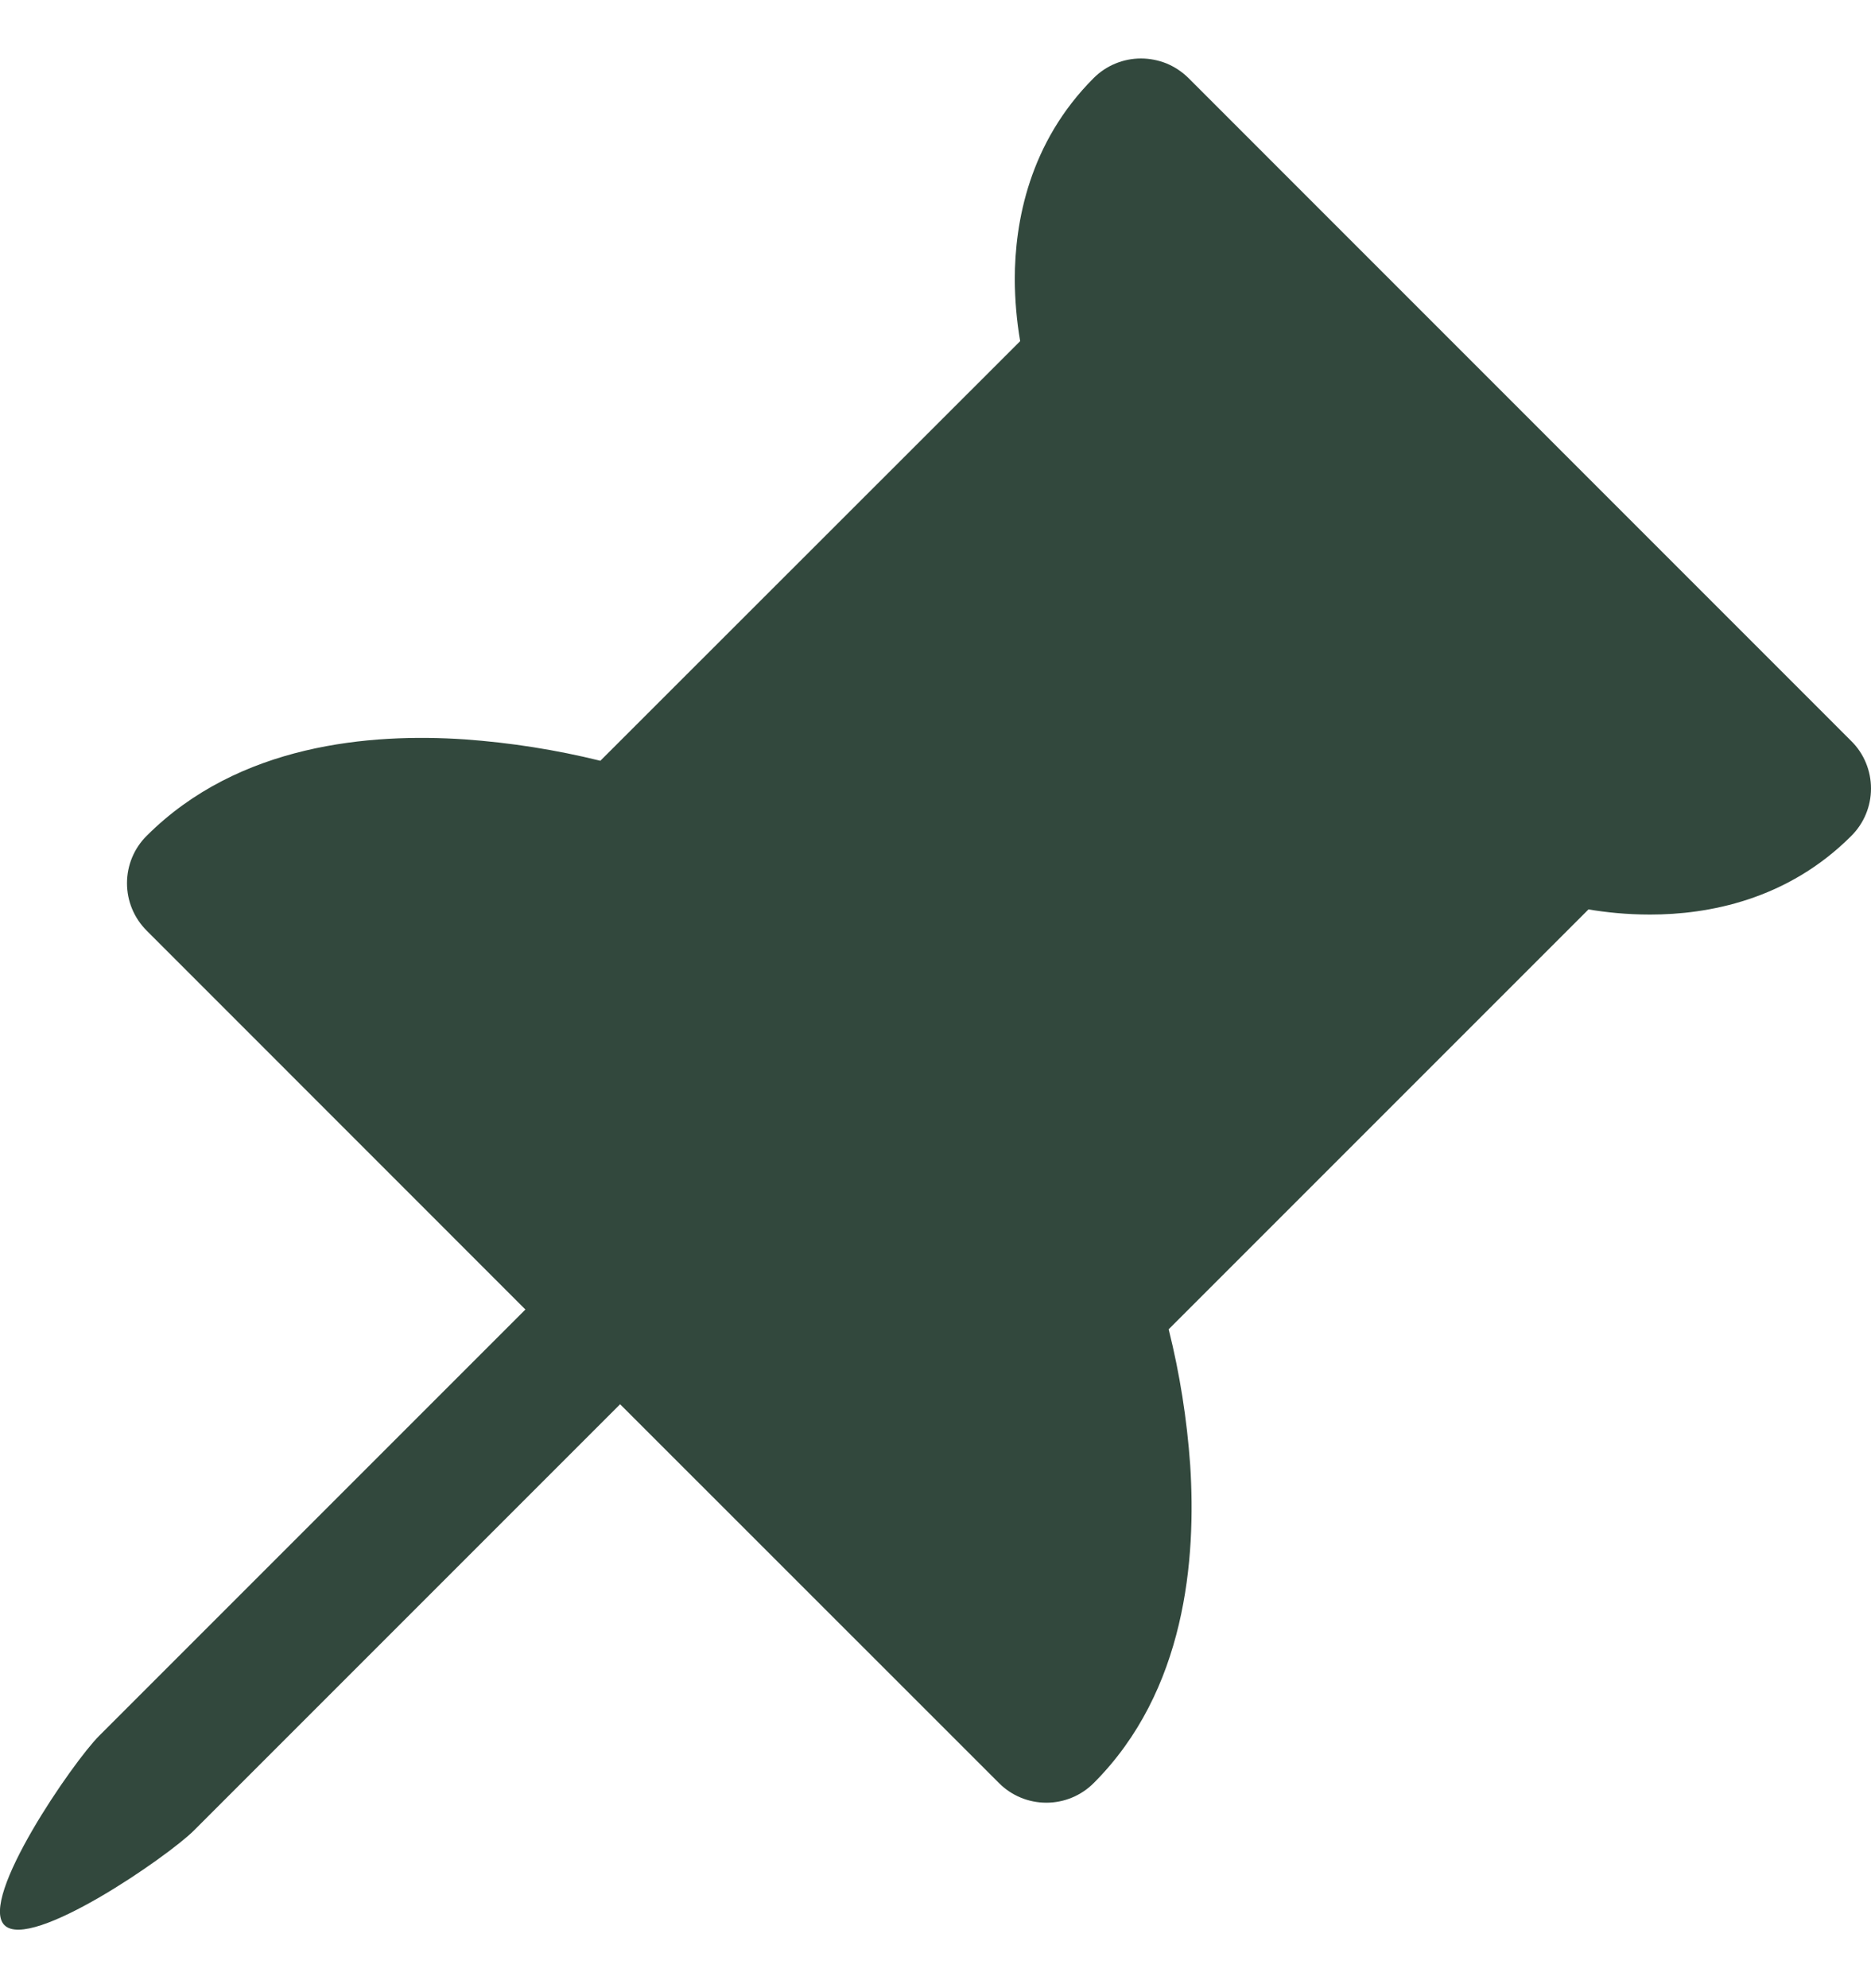 <svg width="16" height="17" viewBox="0 0 16 17" fill="none" xmlns="http://www.w3.org/2000/svg">
<path d="M9.757 0.5C9.832 0.5 9.907 0.515 9.977 0.543C10.046 0.572 10.109 0.614 10.163 0.667L15.832 6.337C15.94 6.444 16 6.59 16 6.742C16 6.894 15.94 7.039 15.832 7.147C15.283 7.697 14.605 7.82 14.111 7.82C13.908 7.82 13.727 7.8 13.584 7.776L9.994 11.366C10.089 11.746 10.15 12.134 10.178 12.526C10.23 13.33 10.141 14.458 9.353 15.246C9.245 15.354 9.1 15.414 8.948 15.414C8.796 15.414 8.65 15.354 8.543 15.246L5.303 12.007L1.658 15.652C1.435 15.875 0.262 16.685 0.038 16.461C-0.185 16.238 0.625 15.064 0.848 14.842L4.493 11.197L1.254 7.957C1.146 7.849 1.086 7.704 1.086 7.552C1.086 7.4 1.146 7.254 1.254 7.147C2.042 6.359 3.17 6.268 3.974 6.322C4.365 6.35 4.754 6.411 5.134 6.505L8.724 2.917C8.694 2.742 8.679 2.566 8.678 2.389C8.678 1.896 8.802 1.218 9.353 0.667C9.46 0.56 9.606 0.5 9.757 0.5Z" fill="#32483D"/>
</svg>
